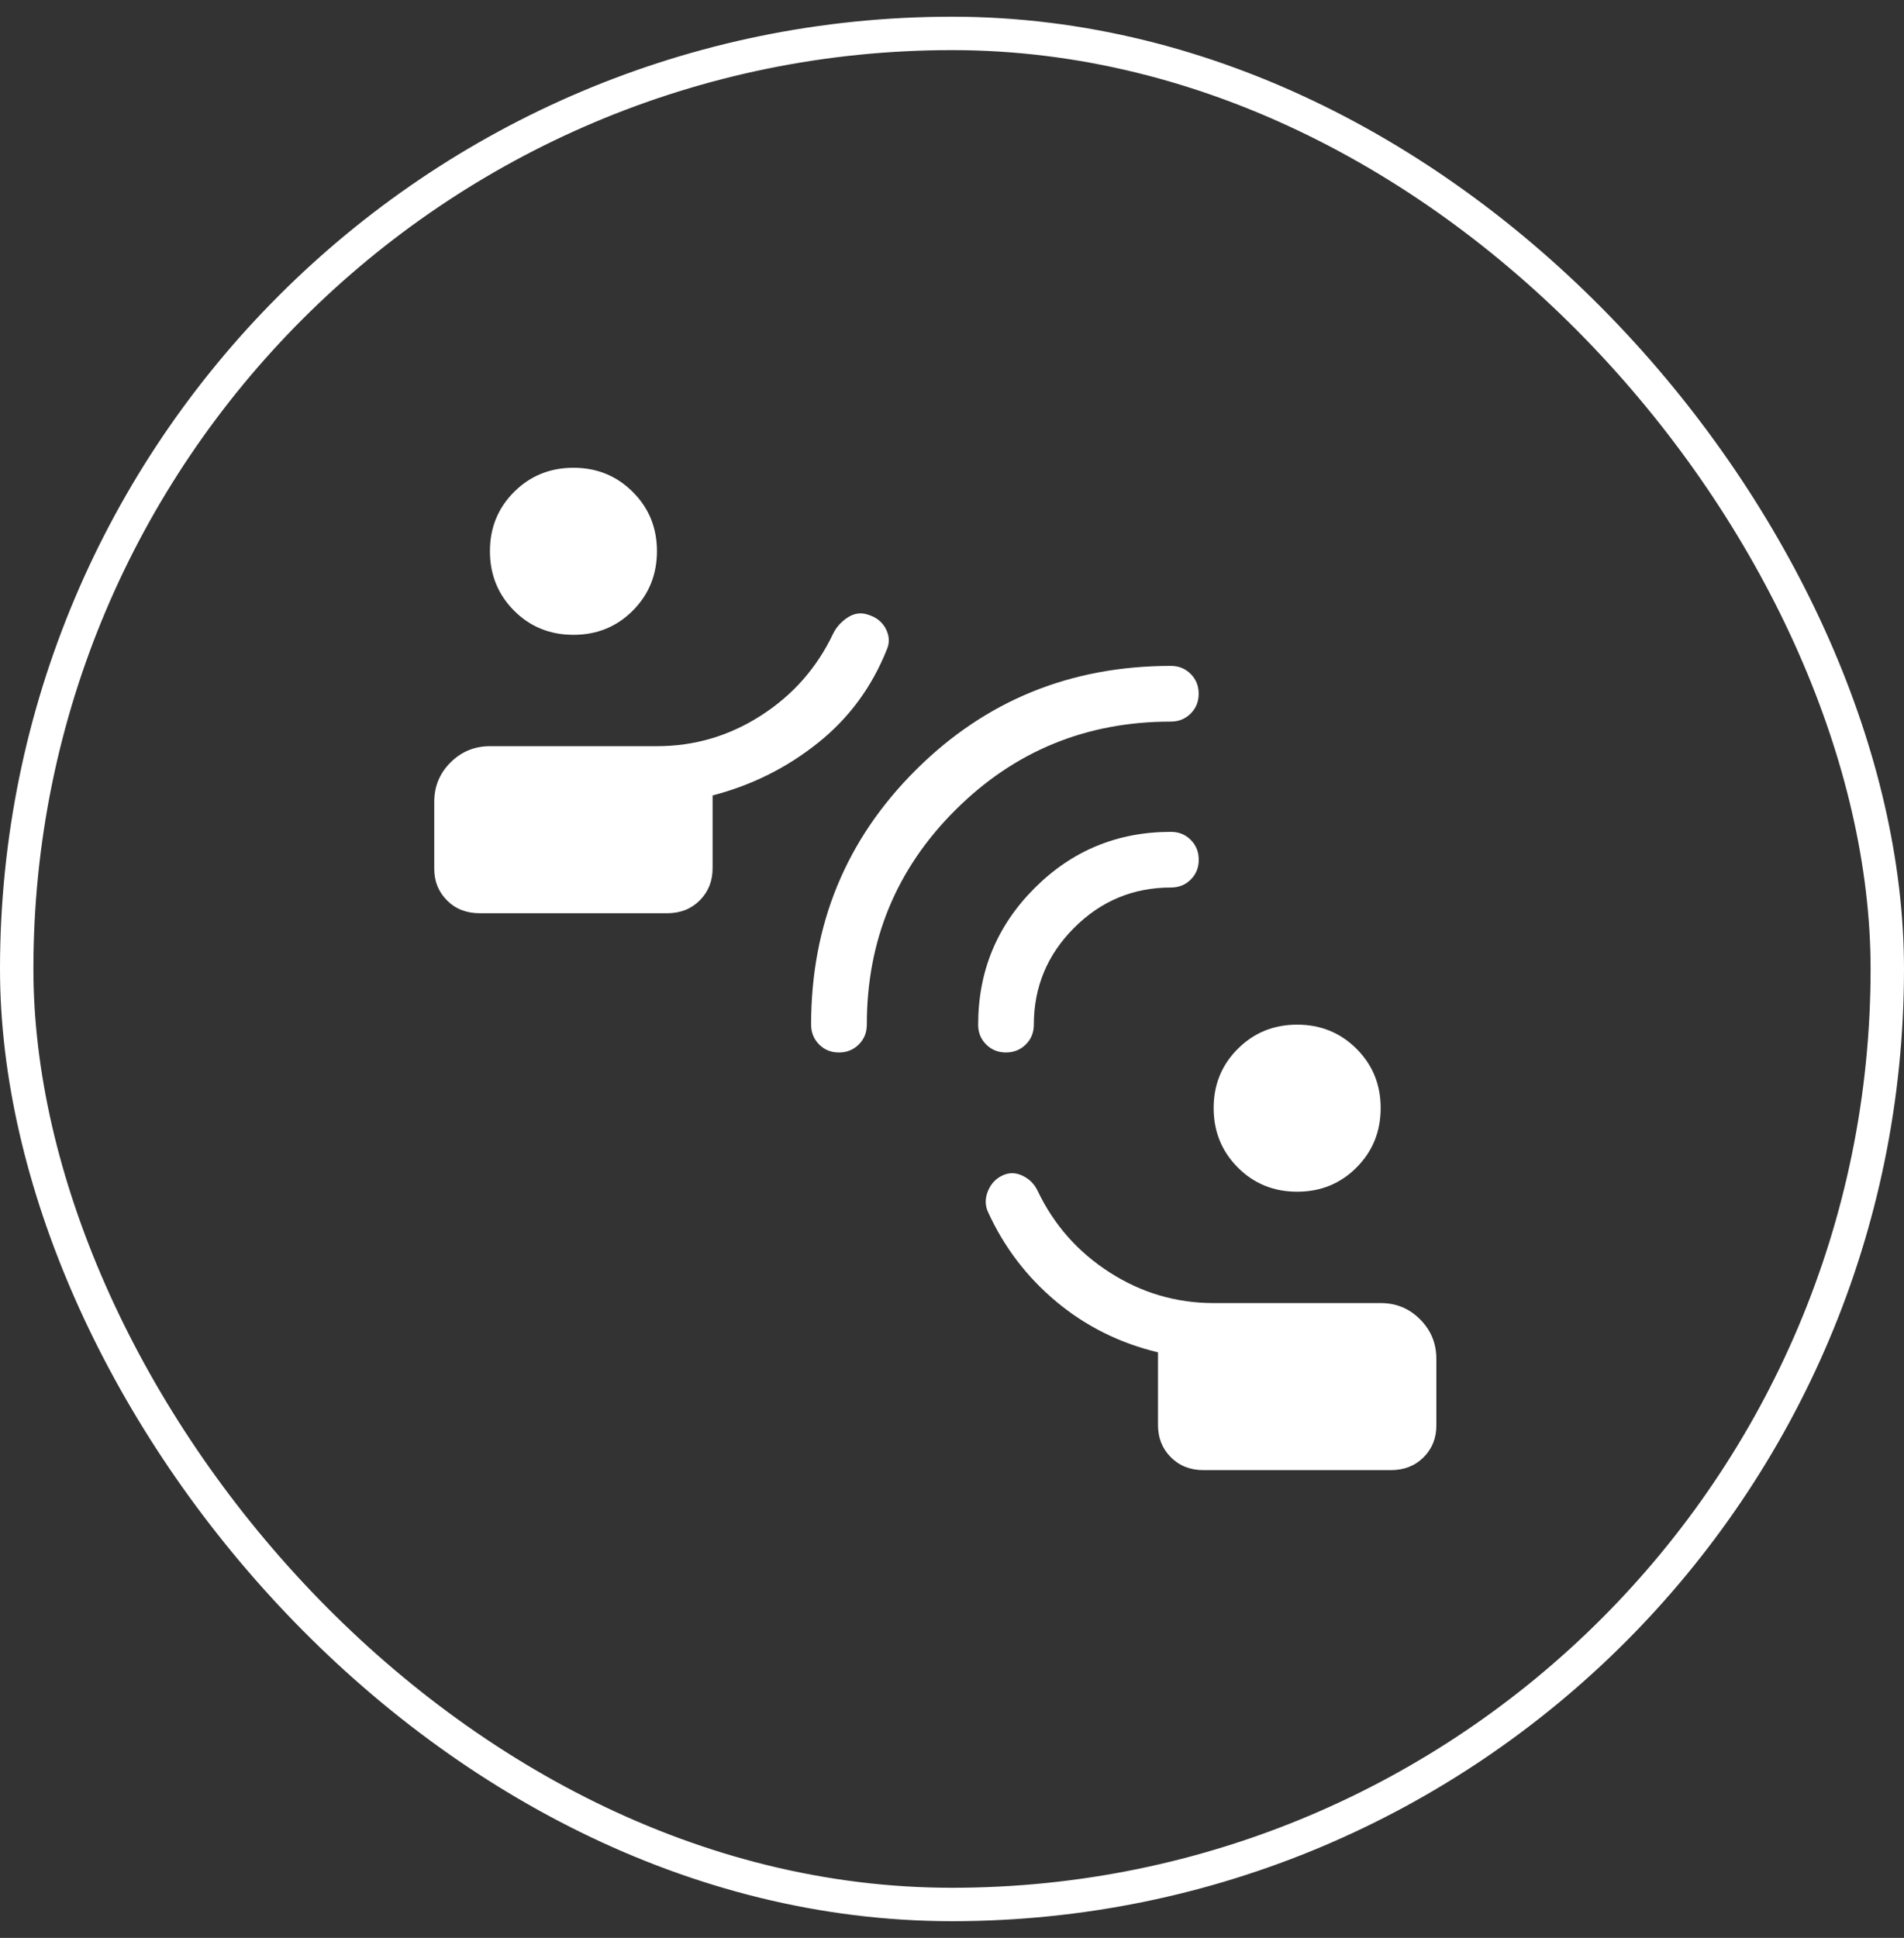 <svg xmlns="http://www.w3.org/2000/svg" fill="none" viewBox="0 0 57 58" height="58" width="57">
<rect x="0" y="0" width="57" height="58" fill="#333333" stroke="none"/>
<rect stroke="white" rx="28" height="56" width="56" y="1" x="0.5"></rect>
<path fill="white" d="M36.028 44C35.632 44 35.306 43.871 35.05 43.613C34.794 43.356 34.667 43.036 34.667 42.653V40.475C33.519 40.199 32.504 39.693 31.622 38.957C30.739 38.22 30.059 37.327 29.58 36.278C29.486 36.076 29.486 35.863 29.58 35.638C29.674 35.414 29.83 35.256 30.047 35.165C30.236 35.087 30.428 35.097 30.625 35.195C30.822 35.293 30.967 35.441 31.062 35.638C31.548 36.657 32.268 37.472 33.22 38.083C34.172 38.694 35.21 39 36.333 39H41.333C41.797 39 42.19 39.162 42.513 39.487C42.837 39.811 42.999 40.204 43 40.667V42.667C43 43.044 42.872 43.361 42.617 43.617C42.361 43.872 42.035 44 41.638 44H36.028ZM38.833 35.667C38.13 35.667 37.538 35.426 37.057 34.943C36.576 34.461 36.334 33.869 36.333 33.167C36.332 32.464 36.573 31.872 37.057 31.39C37.54 30.908 38.132 30.667 38.833 30.667C39.534 30.667 40.127 30.908 40.61 31.39C41.093 31.872 41.334 32.464 41.333 33.167C41.332 33.869 41.091 34.461 40.61 34.943C40.129 35.426 39.537 35.667 38.833 35.667ZM14.362 27.333C13.965 27.333 13.639 27.206 13.383 26.95C13.128 26.694 13 26.378 13 26V24C13 23.537 13.162 23.143 13.487 22.82C13.811 22.497 14.204 22.334 14.667 22.333H19.667C20.789 22.333 21.827 22.028 22.78 21.417C23.733 20.806 24.453 19.991 24.938 18.972C25.033 18.775 25.178 18.612 25.375 18.482C25.572 18.352 25.778 18.324 25.995 18.4C26.239 18.476 26.414 18.617 26.52 18.823C26.626 19.03 26.637 19.232 26.553 19.43C26.103 20.562 25.412 21.499 24.48 22.24C23.549 22.982 22.5 23.504 21.333 23.807V25.987C21.333 26.369 21.206 26.689 20.95 26.947C20.694 27.204 20.368 27.333 19.972 27.333H14.362ZM17.167 19C16.463 19 15.871 18.759 15.39 18.277C14.909 17.794 14.668 17.202 14.667 16.5C14.666 15.798 14.907 15.206 15.39 14.723C15.873 14.241 16.466 14 17.167 14C17.868 14 18.46 14.241 18.943 14.723C19.427 15.206 19.668 15.798 19.667 16.5C19.666 17.202 19.424 17.794 18.943 18.277C18.462 18.759 17.87 19 17.167 19ZM25.115 31.5C24.878 31.5 24.681 31.42 24.522 31.26C24.363 31.1 24.283 30.902 24.282 30.667C24.282 27.669 25.325 25.13 27.412 23.05C29.498 20.97 32.045 19.93 35.052 19.93C35.287 19.93 35.485 20.01 35.645 20.17C35.805 20.33 35.885 20.528 35.885 20.763C35.885 20.999 35.805 21.197 35.645 21.357C35.485 21.517 35.287 21.597 35.052 21.597C32.523 21.597 30.373 22.478 28.603 24.242C26.833 26.005 25.949 28.147 25.95 30.667C25.95 30.903 25.87 31.101 25.71 31.26C25.55 31.42 25.352 31.5 25.117 31.5M30.117 31.5C29.88 31.5 29.682 31.42 29.522 31.26C29.362 31.1 29.282 30.902 29.283 30.667C29.283 29.069 29.846 27.708 30.97 26.583C32.093 25.459 33.454 24.897 35.053 24.897C35.289 24.897 35.487 24.977 35.647 25.137C35.807 25.297 35.887 25.495 35.887 25.732C35.887 25.968 35.807 26.166 35.647 26.325C35.487 26.484 35.289 26.563 35.053 26.563C33.924 26.563 32.958 26.966 32.155 27.77C31.352 28.574 30.95 29.54 30.95 30.667C30.95 30.903 30.87 31.101 30.71 31.26C30.55 31.419 30.352 31.499 30.117 31.5Z"></path>
</svg>
